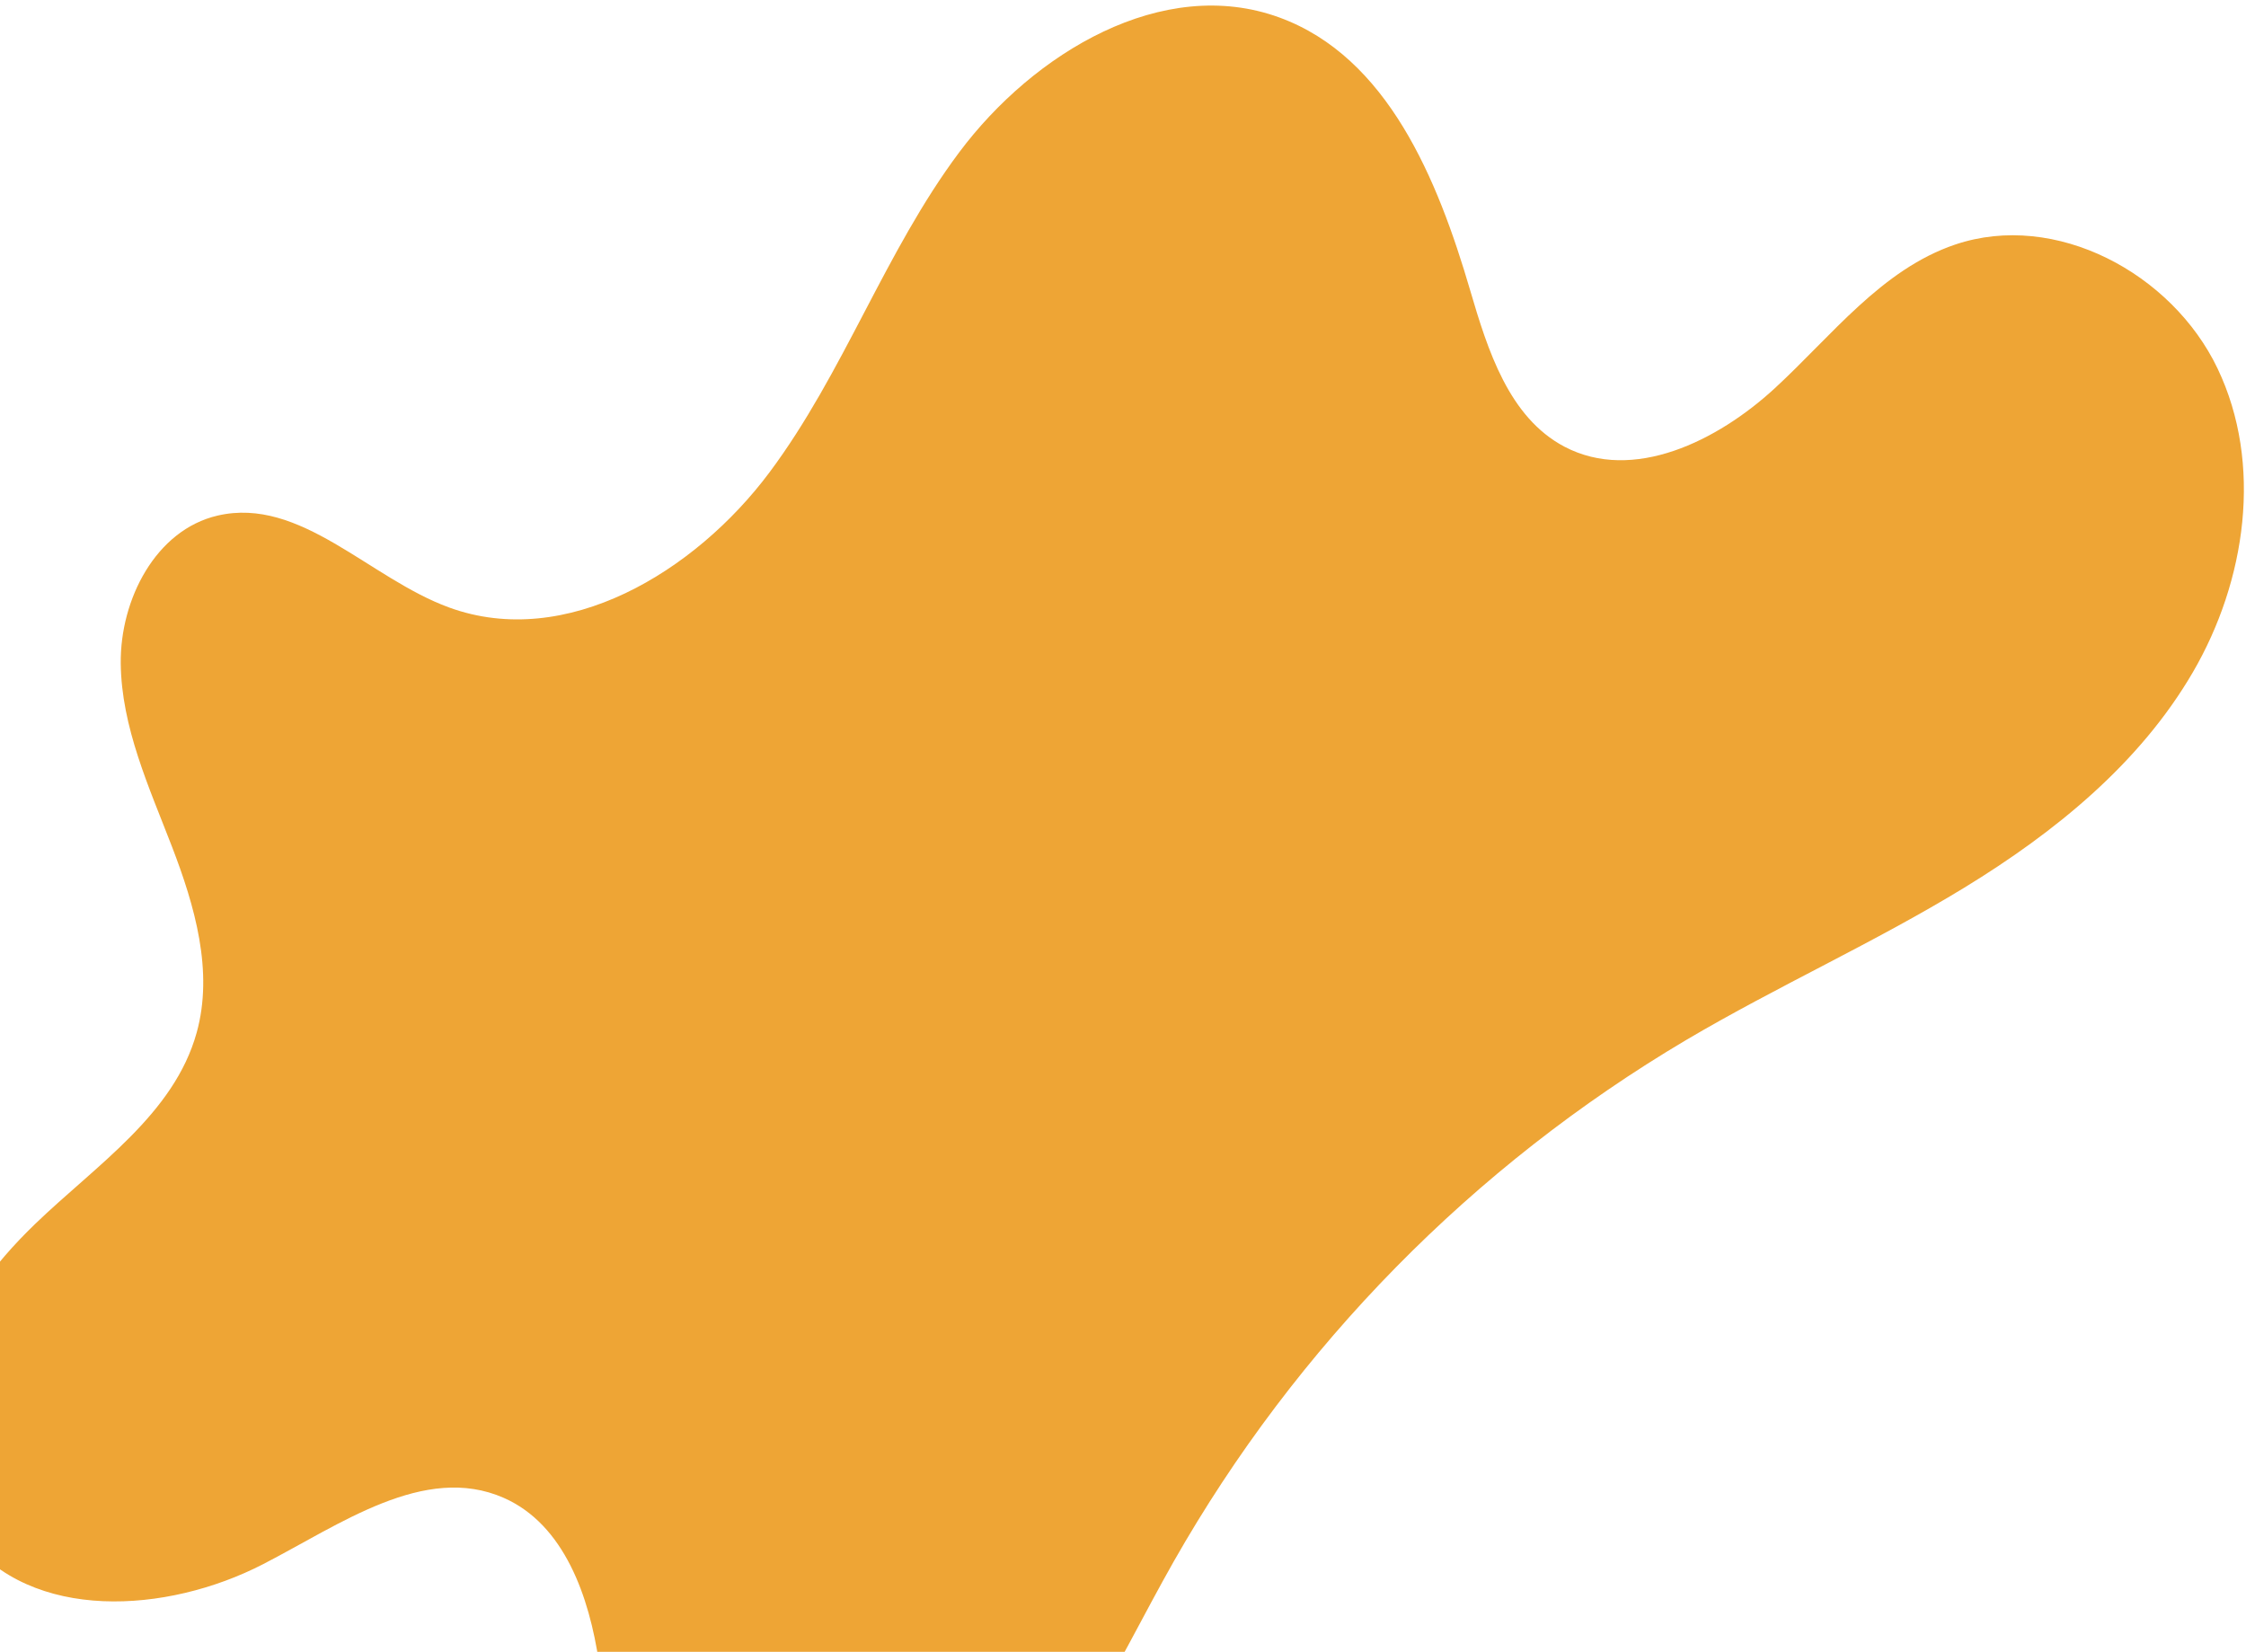 <?xml version="1.0" encoding="UTF-8"?> <svg xmlns="http://www.w3.org/2000/svg" width="397" height="292" viewBox="0 0 397 292" fill="none"> <path d="M298.09 183.819C260.36 206.152 229.118 237.946 207.45 276.061C196.98 294.543 188.351 315.006 171.901 328.419C155.452 341.831 127.57 344.54 114.973 327.414C108.028 317.975 107.583 305.468 105.874 293.88C104.166 282.291 99.765 269.496 89.029 264.779C75.02 258.629 60.075 269.52 46.483 276.519C29.485 285.275 5.59 286.8 -6.092 271.643C-12.416 263.438 -13.491 251.99 -10.582 242.042C-7.673 232.095 -1.229 223.534 6.224 216.352C16.991 205.972 30.753 196.978 34.758 182.564C37.778 171.715 34.44 160.161 30.388 149.642C26.337 139.123 21.465 128.542 21.342 117.275C21.219 106.008 27.498 93.684 38.473 91.14C53.103 87.748 65.268 102.235 79.384 107.388C100.028 114.925 122.843 101.126 135.989 83.534C149.135 65.941 156.402 44.516 169.543 26.933C182.683 9.351 205.51 -4.452 226.15 3.094C245.285 10.088 254.128 31.734 259.854 51.284C262.971 61.922 266.721 73.794 276.528 78.962C288.681 85.352 303.6 77.945 313.696 68.648C323.792 59.351 332.598 47.62 345.605 43.229C363.31 37.256 383.917 48.275 391.976 65.147C400.034 82.019 397.006 102.699 387.603 118.844C378.2 134.989 363.188 147.15 347.245 156.895C331.302 166.64 314.187 174.319 298.09 183.819Z" fill="#EEA535"></path> </svg> 